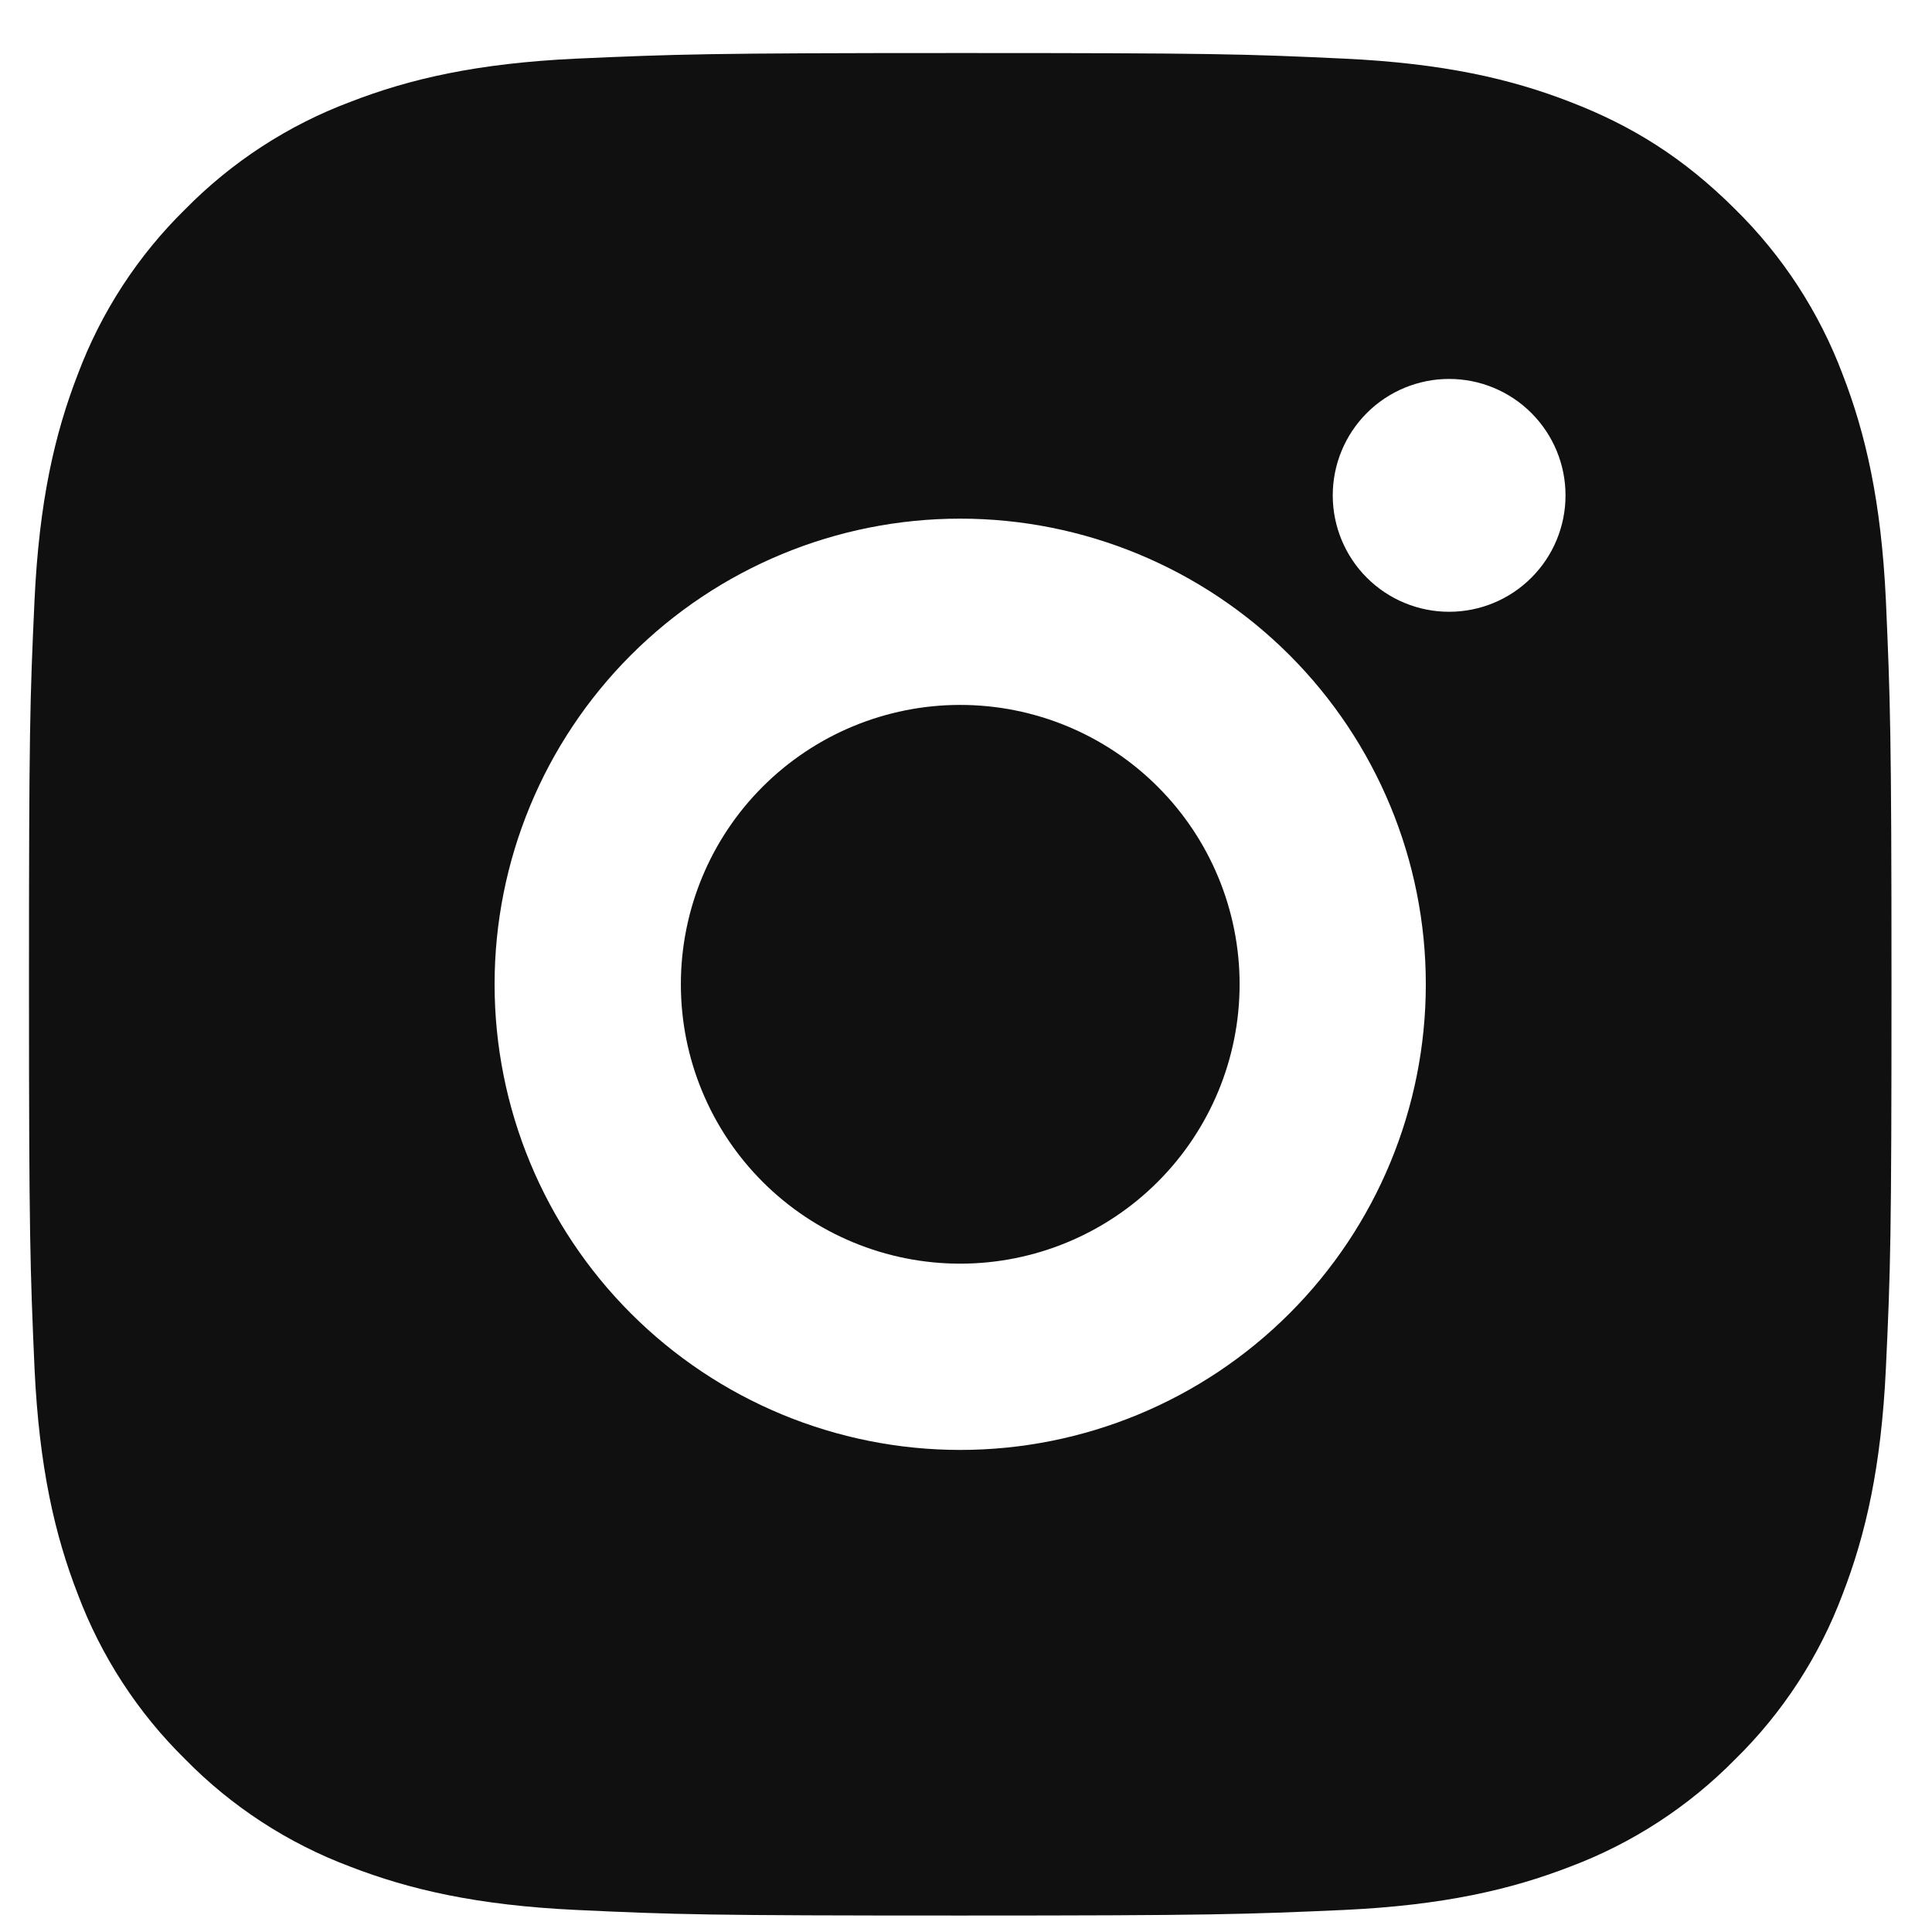 <svg width="29" height="29" viewBox="0 0 29 29" fill="none" xmlns="http://www.w3.org/2000/svg">
<path d="M14.413 0.796C18.211 0.796 18.685 0.81 20.175 0.88C21.664 0.95 22.677 1.183 23.569 1.53C24.492 1.885 25.269 2.366 26.046 3.141C26.757 3.84 27.307 4.686 27.658 5.618C28.003 6.509 28.238 7.524 28.308 9.012C28.373 10.503 28.392 10.976 28.392 14.774C28.392 18.572 28.378 19.046 28.308 20.536C28.238 22.025 28.003 23.038 27.658 23.93C27.308 24.864 26.758 25.709 26.046 26.407C25.347 27.118 24.502 27.668 23.569 28.019C22.678 28.364 21.664 28.599 20.175 28.669C18.685 28.735 18.211 28.753 14.413 28.753C10.615 28.753 10.141 28.739 8.651 28.669C7.162 28.599 6.149 28.364 5.257 28.019C4.324 27.669 3.478 27.119 2.78 26.407C2.069 25.709 1.519 24.863 1.168 23.93C0.822 23.04 0.588 22.025 0.518 20.536C0.453 19.046 0.435 18.572 0.435 14.774C0.435 10.976 0.449 10.503 0.518 9.012C0.588 7.522 0.822 6.51 1.168 5.618C1.518 4.685 2.068 3.839 2.78 3.141C3.479 2.43 4.324 1.88 5.257 1.53C6.149 1.183 7.161 0.95 8.651 0.88C10.141 0.814 10.615 0.796 14.413 0.796ZM14.413 7.785C12.559 7.785 10.782 8.522 9.471 9.832C8.16 11.143 7.424 12.921 7.424 14.774C7.424 16.628 8.16 18.406 9.471 19.716C10.782 21.027 12.559 21.764 14.413 21.764C16.267 21.764 18.044 21.027 19.355 19.716C20.666 18.406 21.402 16.628 21.402 14.774C21.402 12.921 20.666 11.143 19.355 9.832C18.044 8.522 16.267 7.785 14.413 7.785ZM23.499 7.436C23.499 6.972 23.315 6.528 22.987 6.2C22.66 5.872 22.215 5.688 21.752 5.688C21.288 5.688 20.844 5.872 20.516 6.2C20.189 6.528 20.005 6.972 20.005 7.436C20.005 7.899 20.189 8.344 20.516 8.671C20.844 8.999 21.288 9.183 21.752 9.183C22.215 9.183 22.66 8.999 22.987 8.671C23.315 8.344 23.499 7.899 23.499 7.436ZM14.413 10.581C15.525 10.581 16.592 11.023 17.378 11.809C18.165 12.595 18.607 13.662 18.607 14.774C18.607 15.887 18.165 16.953 17.378 17.74C16.592 18.526 15.525 18.968 14.413 18.968C13.301 18.968 12.234 18.526 11.448 17.74C10.661 16.953 10.22 15.887 10.22 14.774C10.22 13.662 10.661 12.595 11.448 11.809C12.234 11.023 13.301 10.581 14.413 10.581Z" fill="#101010"/>
</svg>
